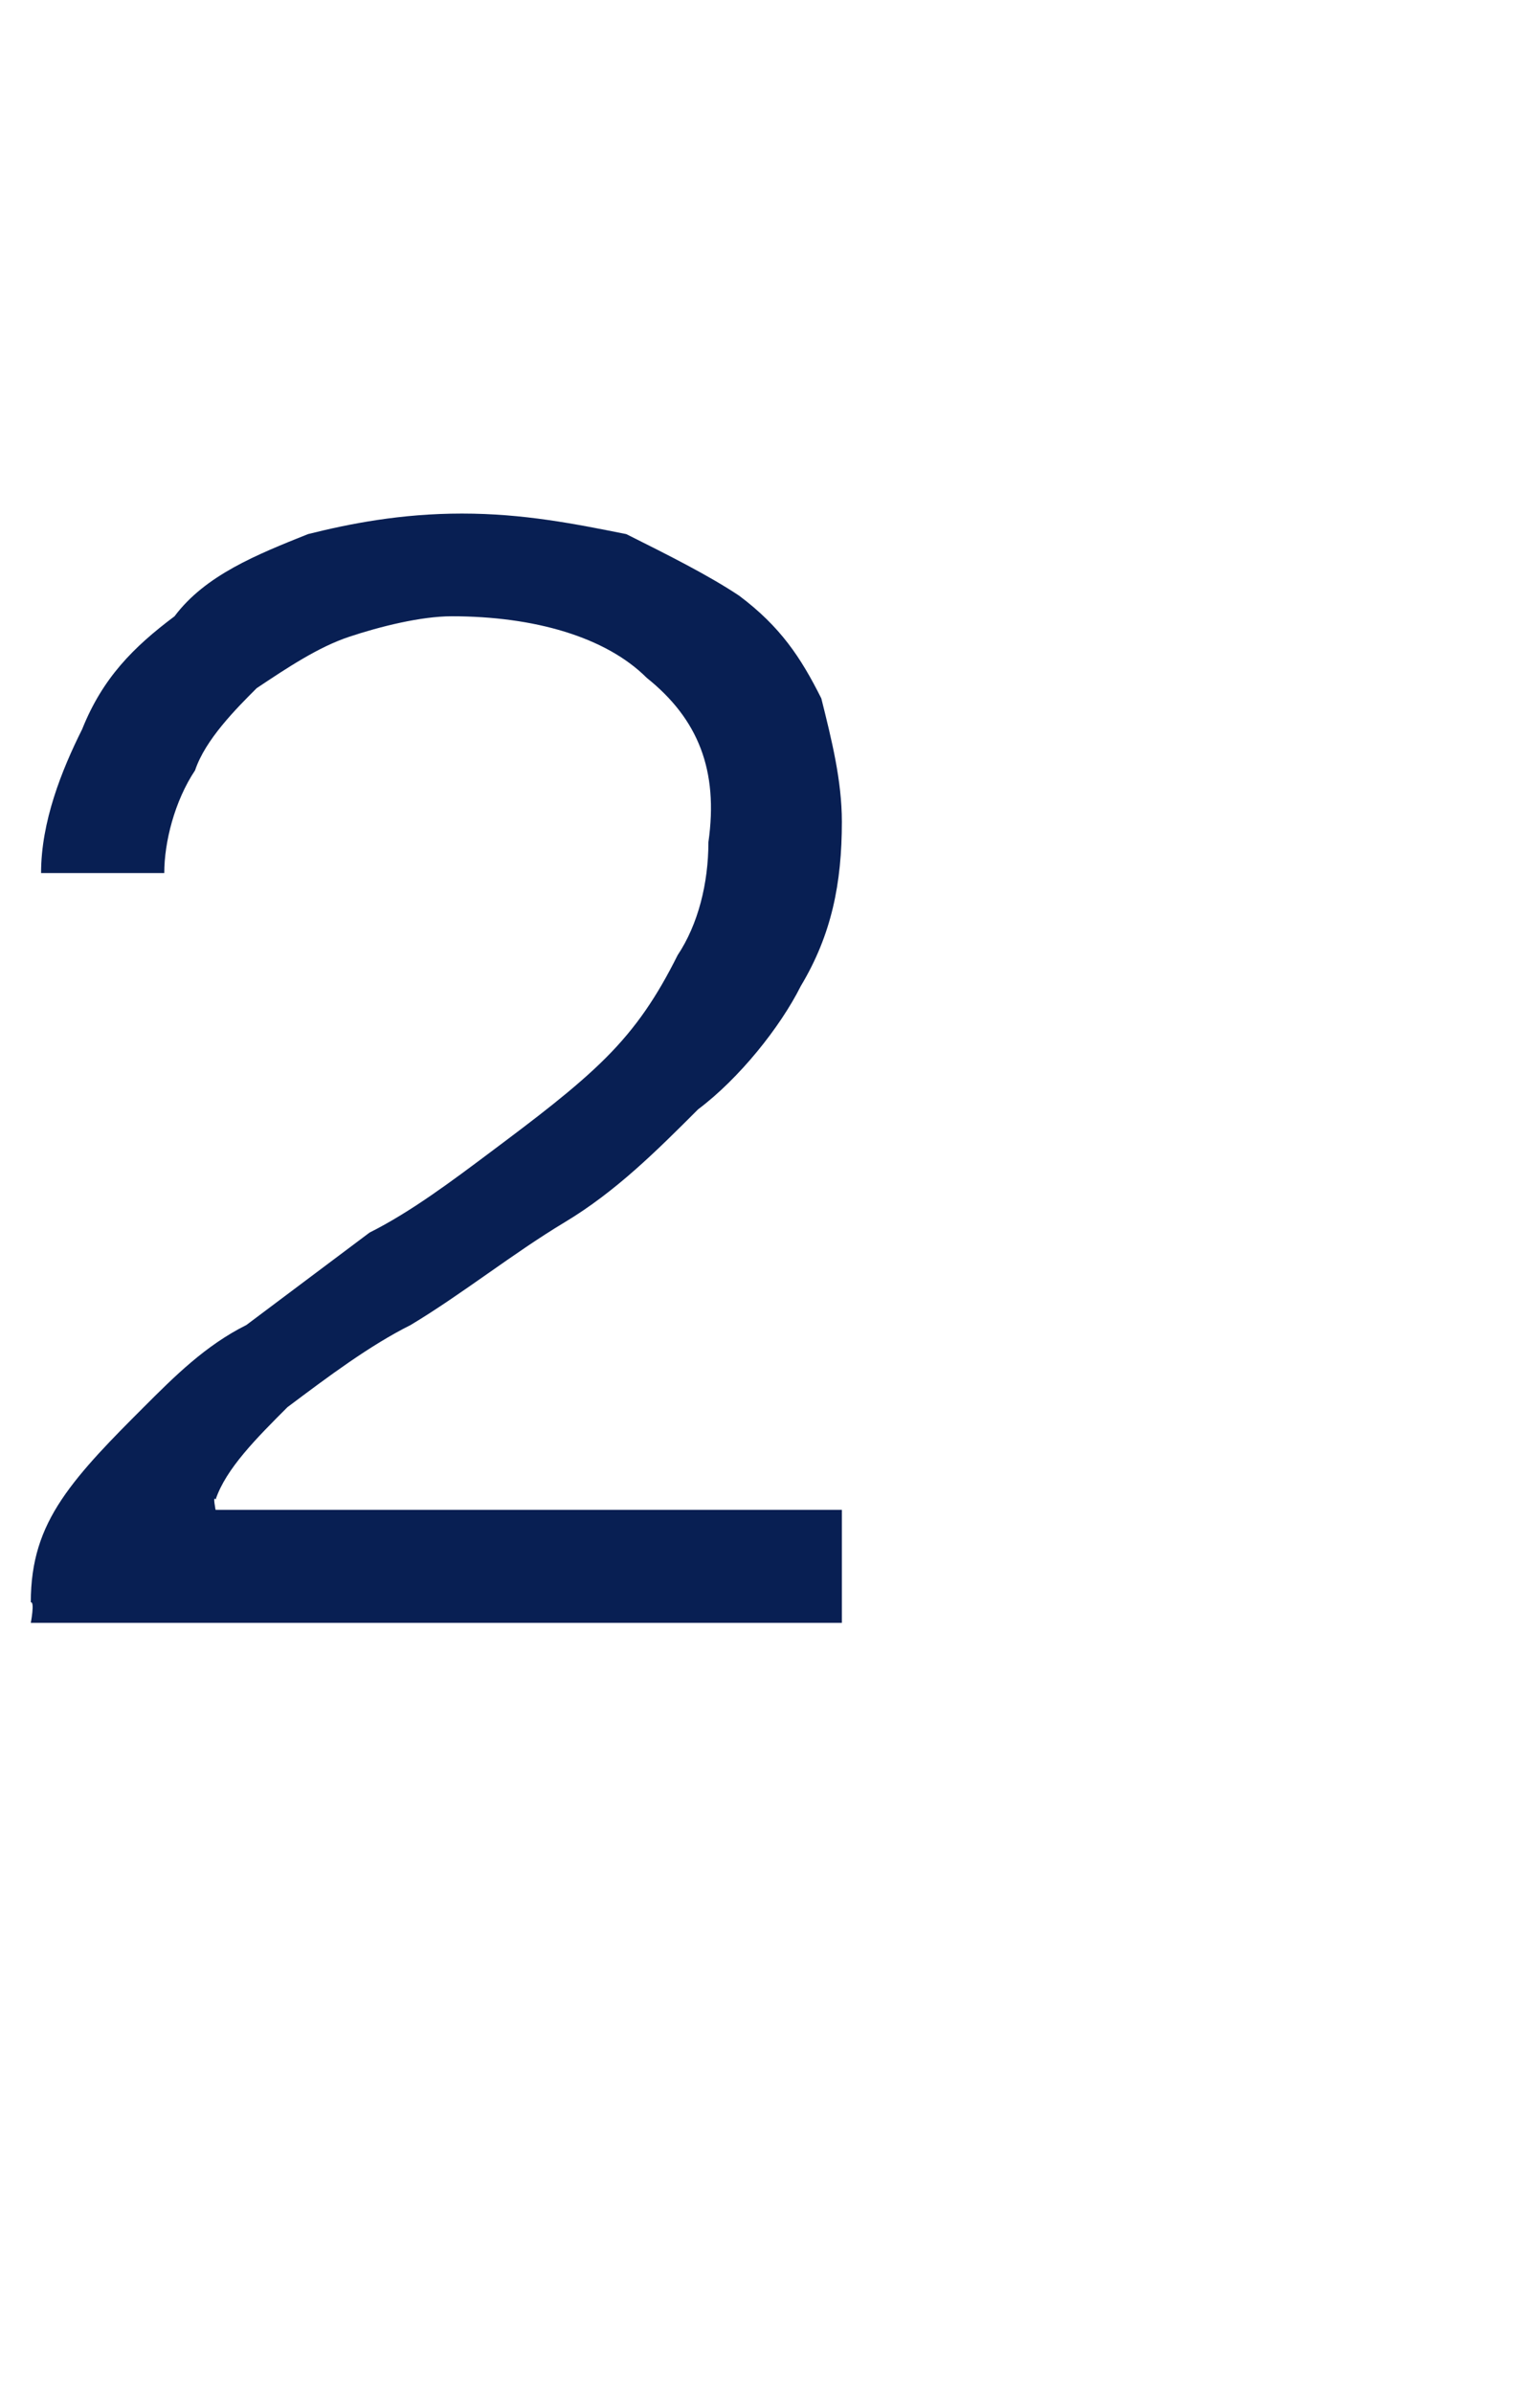 <?xml version="1.0" standalone="no"?><!DOCTYPE svg PUBLIC "-//W3C//DTD SVG 1.1//EN" "http://www.w3.org/Graphics/SVG/1.1/DTD/svg11.dtd"><svg xmlns="http://www.w3.org/2000/svg" version="1.1" width="15px" height="23.3px" viewBox="0 -5 15 23.3" style="top:-5px"><desc>2</desc><defs/><g id="Polygon29795"><path d="m.4 3.5c0-.5.2-1 .4-1.4c.2-.5.5-.8.9-1.1C2 .6 2.5.4 3 .2c.4-.1.9-.2 1.5-.2c.6 0 1.1.1 1.6.2c.4.2.8.4 1.1.6c.4.3.6.6.8 1c.1.4.2.8.2 1.2c0 .6-.1 1.1-.4 1.6c-.2.4-.6.9-1 1.2c-.4.4-.8.8-1.3 1.1c-.5.3-1 .7-1.5 1c-.4.2-.8.5-1.2.8c-.3.3-.6.6-.7.9c-.03-.05 0 .1 0 .1h6.1v1.1H.3s.04-.21 0-.2c0-.4.1-.7.3-1c.2-.3.5-.6.8-.9c.3-.3.6-.6 1-.8L3.6 7c.4-.2.8-.5 1.2-.8c.4-.3.8-.6 1.1-.9c.3-.3.5-.6.7-1c.2-.3.3-.7.3-1.1c.1-.7-.1-1.2-.6-1.6c-.4-.4-1.1-.6-1.9-.6c-.3 0-.7.1-1 .2c-.3.1-.6.3-.9.5c-.2.2-.5.5-.6.8c-.2.3-.3.7-.3 1H.4z" stroke="none" fill="#081f53"/></g></svg>